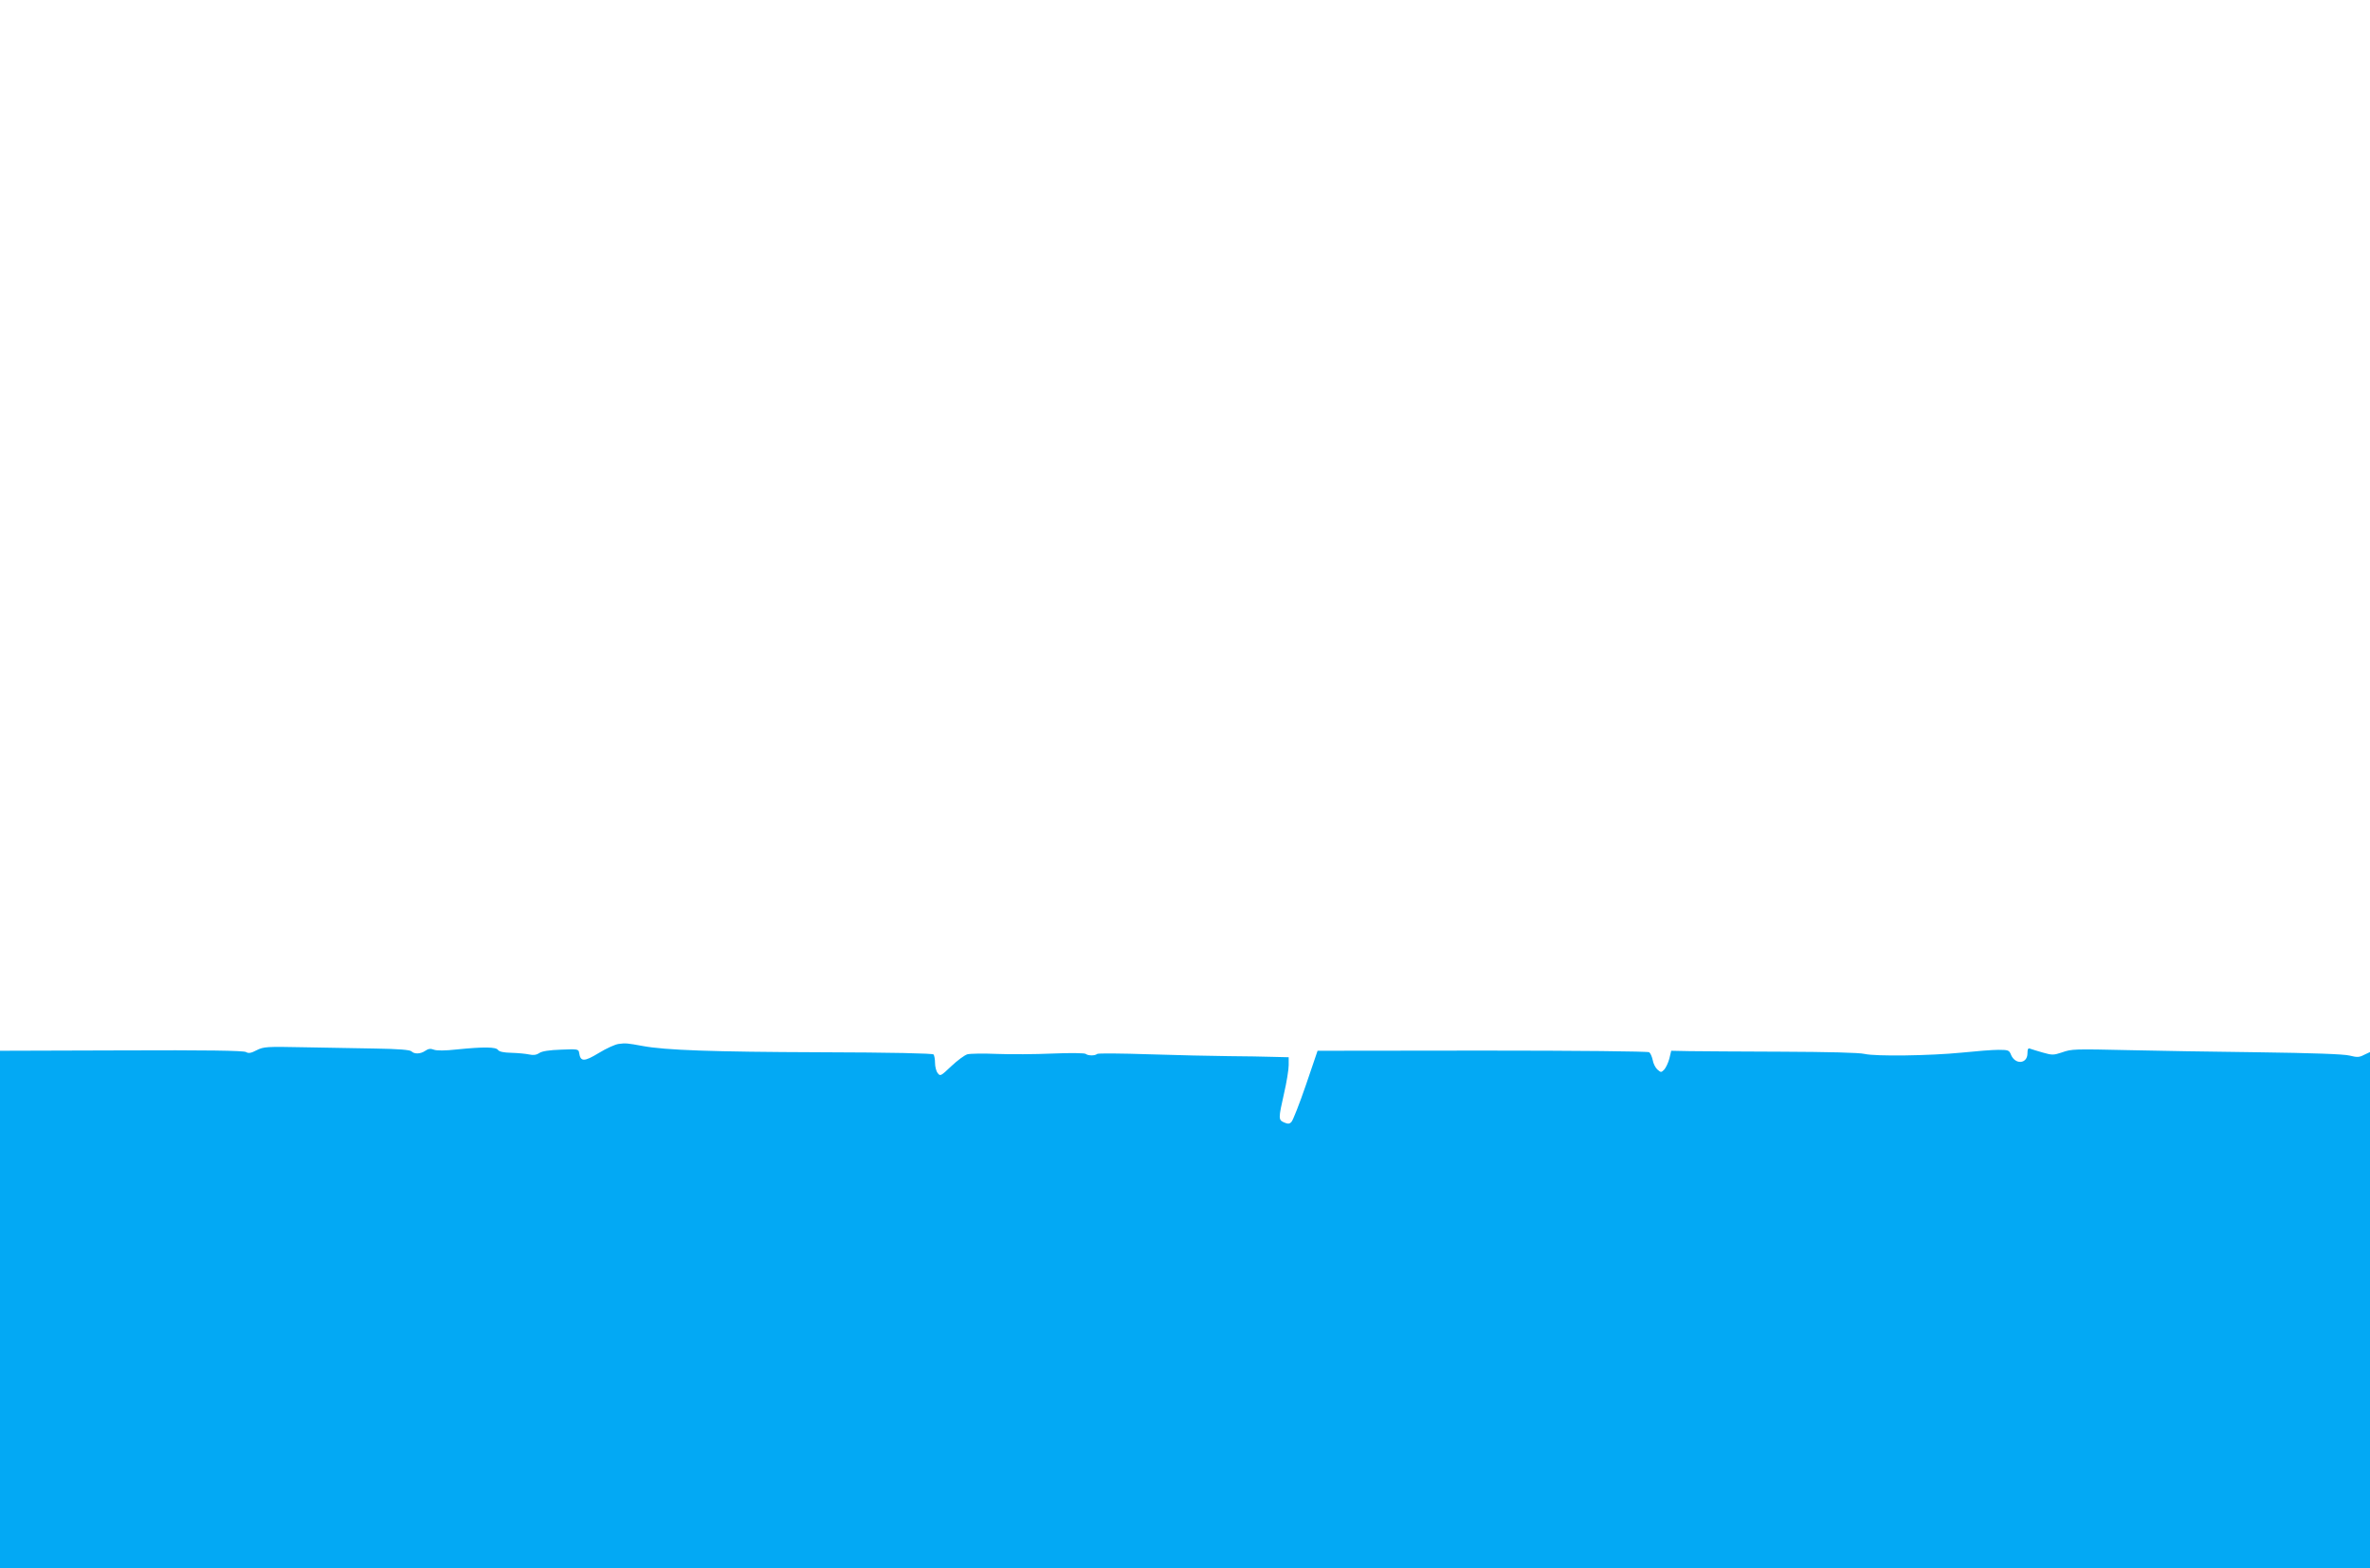 <?xml version="1.0" standalone="no"?>
<!DOCTYPE svg PUBLIC "-//W3C//DTD SVG 20010904//EN"
 "http://www.w3.org/TR/2001/REC-SVG-20010904/DTD/svg10.dtd">
<svg version="1.0" xmlns="http://www.w3.org/2000/svg"
 width="1280pt" height="847pt" viewBox="0 0 1280 847"
 preserveAspectRatio="xMidYMid meet">
<g transform="translate(0,847) scale(0.1,-0.1)"
fill="#03a9f4" stroke="none">
<path d="M3342 2832 c-19 -2 -67 -24 -108 -49 -79 -48 -99 -48 -106 0 -3 21
-7 22 -98 18 -62 -2 -102 -8 -117 -18 -16 -11 -33 -13 -55 -8 -18 4 -61 8 -96
9 -42 1 -65 6 -72 15 -10 17 -76 18 -224 3 -62 -7 -108 -7 -123 -1 -18 7 -30
5 -46 -6 -26 -18 -59 -19 -75 -3 -8 8 -70 13 -194 15 -101 2 -277 5 -392 7
-196 4 -212 3 -250 -16 -30 -16 -44 -18 -57 -10 -12 8 -219 11 -673 9 l-656
-2 0 -1397 0 -1398 6400 0 6400 0 0 1394 0 1394 -32 -15 c-26 -14 -38 -14 -78
-4 -31 8 -199 14 -501 18 -250 3 -553 8 -674 11 -317 7 -325 7 -379 -12 -45
-15 -53 -15 -102 -1 -29 8 -60 18 -69 21 -11 5 -15 -1 -15 -25 0 -58 -68 -63
-90 -5 -9 22 -15 24 -67 24 -32 0 -121 -7 -198 -15 -173 -17 -465 -21 -525 -7
-27 7 -201 11 -445 12 -220 1 -445 2 -499 3 l-100 2 -10 -42 c-6 -23 -19 -50
-28 -60 -16 -16 -18 -16 -37 1 -10 9 -22 32 -25 51 -4 18 -12 37 -19 42 -7 5
-386 9 -901 9 l-890 -1 -63 -185 c-35 -102 -70 -191 -78 -199 -11 -12 -19 -12
-40 -3 -31 14 -31 20 0 157 14 60 25 129 25 152 l0 43 -82 2 c-46 2 -155 3
-243 4 -88 1 -281 5 -430 10 -148 5 -274 6 -279 2 -13 -11 -50 -10 -62 0 -5 5
-85 6 -179 2 -93 -4 -229 -5 -301 -2 -72 3 -143 2 -159 -2 -15 -4 -54 -33 -87
-64 -57 -54 -60 -56 -74 -37 -8 10 -14 35 -14 54 0 20 -4 41 -8 46 -4 6 -223
11 -614 12 -579 2 -836 11 -958 34 -81 15 -92 16 -128 11z"/>
</g>
</svg>
